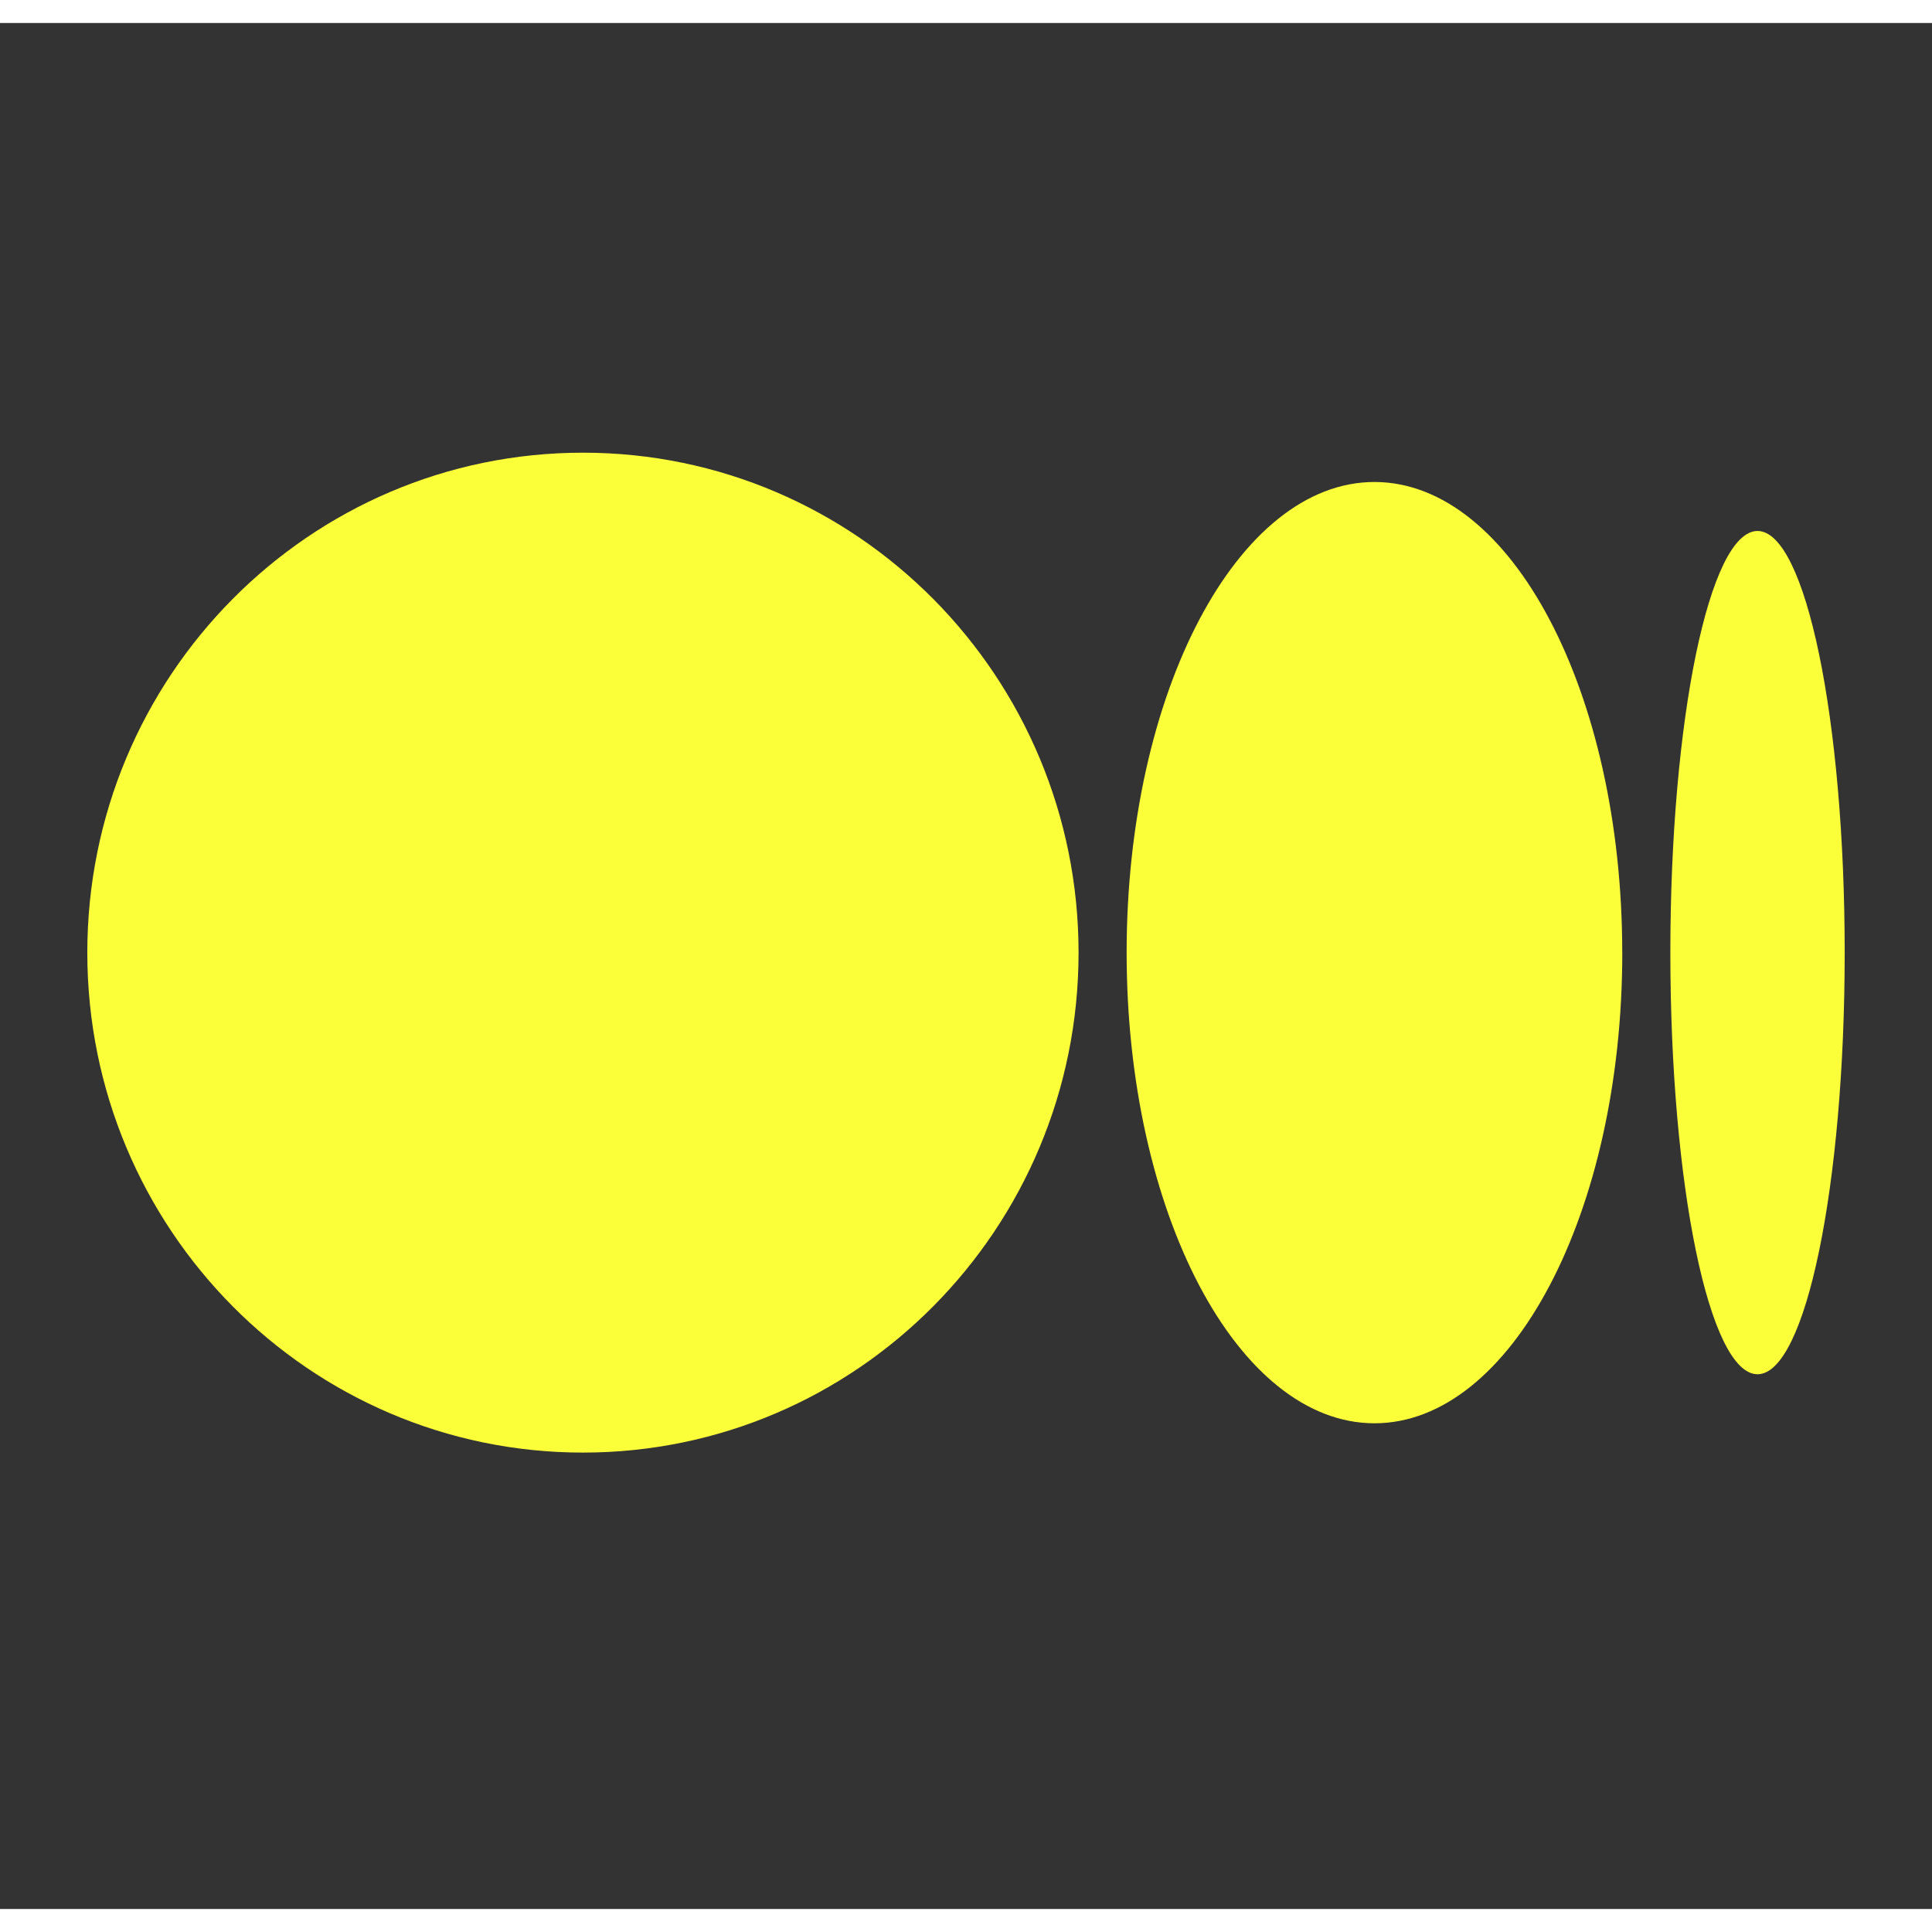 <svg width="18" height="18" viewBox="0 0 42 41" fill="none" xmlns="http://www.w3.org/2000/svg">
    <rect x="0" y="0" width="42" height="41" fill="#333333" stroke="none"/>
    <path d="M40.102 20.209C40.102 25.27 39.253 29.375 38.207 29.375C37.16 29.375 36.312 25.271 36.312 20.209C36.312 15.148 37.161 11.043 38.207 11.043C39.253 11.043 40.102 15.147 40.102 20.209Z" fill="#FBFF3A"/>
    <path d="M35.267 20.209C35.267 25.859 32.855 30.441 29.88 30.441C26.904 30.441 24.492 25.859 24.492 20.209C24.492 14.559 26.904 9.978 29.879 9.978C32.855 9.978 35.266 14.558 35.266 20.209" fill="#FBFF3A"/>
    <path d="M23.447 20.21C23.447 26.212 18.623 31.078 12.673 31.078C6.723 31.078 1.898 26.211 1.898 20.21C1.898 14.209 6.722 9.341 12.673 9.341C18.624 9.341 23.447 14.207 23.447 20.21Z" fill="#FBFF3A"/>
</svg>
